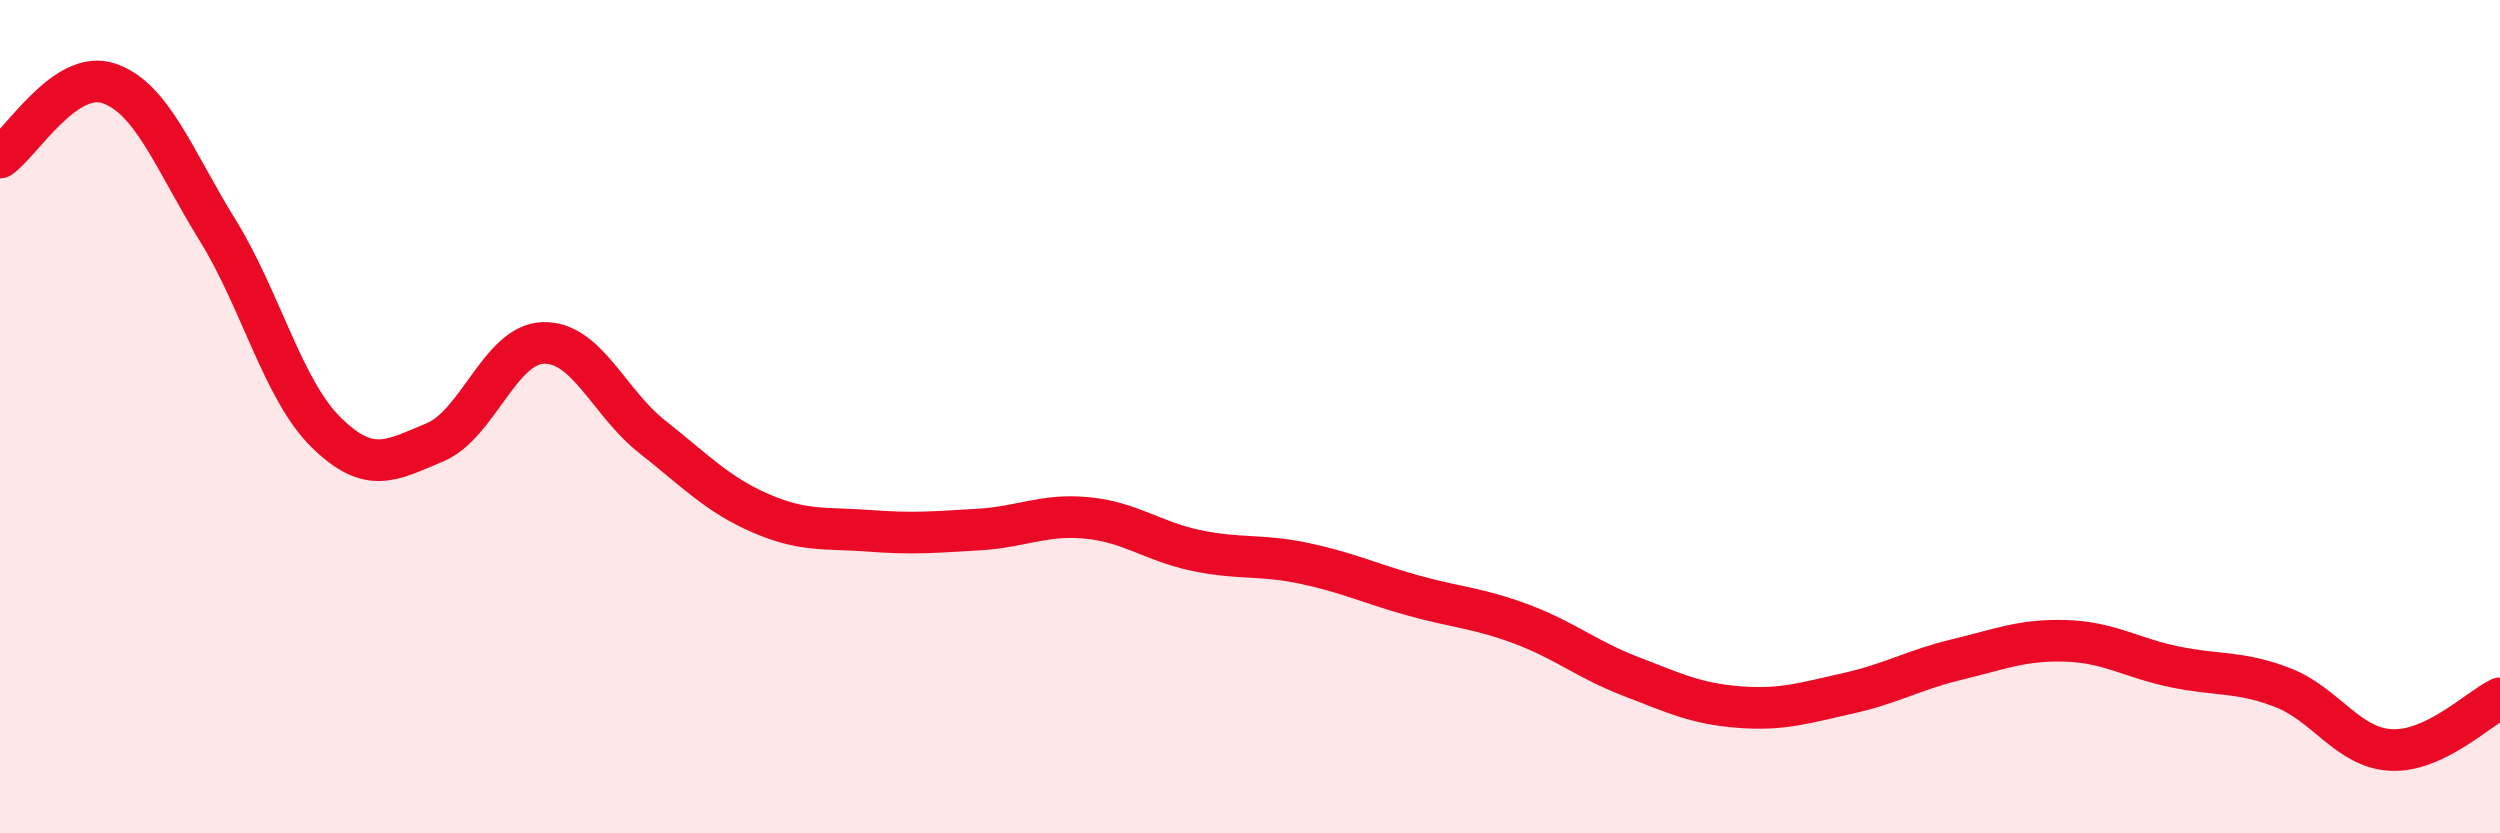 
    <svg width="60" height="20" viewBox="0 0 60 20" xmlns="http://www.w3.org/2000/svg">
      <path
        d="M 0,3.78 C 0.52,3.42 1.57,1.65 2.61,2 C 3.65,2.35 4.18,3.84 5.22,5.52 C 6.26,7.2 6.79,9.36 7.83,10.38 C 8.87,11.4 9.39,11.05 10.43,10.62 C 11.47,10.19 12,8.26 13.04,8.23 C 14.08,8.2 14.61,9.66 15.65,10.48 C 16.69,11.3 17.22,11.87 18.26,12.32 C 19.3,12.77 19.83,12.66 20.87,12.74 C 21.91,12.82 22.44,12.77 23.48,12.71 C 24.52,12.65 25.05,12.33 26.09,12.43 C 27.13,12.53 27.66,12.99 28.7,13.21 C 29.74,13.43 30.26,13.3 31.3,13.52 C 32.34,13.74 32.87,14 33.91,14.29 C 34.95,14.58 35.48,14.59 36.52,14.98 C 37.56,15.37 38.09,15.83 39.13,16.23 C 40.17,16.63 40.7,16.89 41.74,16.97 C 42.78,17.05 43.31,16.87 44.35,16.64 C 45.39,16.41 45.92,16.08 46.96,15.83 C 48,15.58 48.53,15.35 49.57,15.38 C 50.61,15.41 51.13,15.78 52.17,16 C 53.21,16.22 53.74,16.1 54.78,16.5 C 55.82,16.9 56.35,17.95 57.39,18 C 58.43,18.05 59.48,17.01 60,16.76L60 20L0 20Z"
        fill="#EB0A25"
        opacity="0.1"
        stroke-linecap="round"
        stroke-linejoin="round"
      />
      <path
        d="M 0,3.78 C 0.52,3.42 1.57,1.65 2.61,2 C 3.65,2.35 4.18,3.84 5.22,5.52 C 6.26,7.2 6.79,9.36 7.83,10.38 C 8.87,11.4 9.39,11.05 10.43,10.62 C 11.47,10.19 12,8.26 13.04,8.23 C 14.08,8.2 14.61,9.66 15.65,10.48 C 16.69,11.3 17.22,11.87 18.26,12.32 C 19.3,12.77 19.83,12.66 20.87,12.74 C 21.91,12.82 22.44,12.77 23.48,12.71 C 24.52,12.65 25.05,12.33 26.09,12.43 C 27.13,12.53 27.66,12.99 28.7,13.21 C 29.74,13.43 30.26,13.3 31.3,13.52 C 32.34,13.74 32.87,14 33.91,14.29 C 34.95,14.58 35.48,14.59 36.52,14.98 C 37.56,15.37 38.09,15.83 39.13,16.23 C 40.17,16.63 40.7,16.89 41.74,16.97 C 42.78,17.05 43.31,16.87 44.35,16.64 C 45.39,16.41 45.92,16.08 46.96,15.83 C 48,15.58 48.53,15.35 49.57,15.38 C 50.61,15.41 51.13,15.78 52.17,16 C 53.21,16.22 53.74,16.1 54.78,16.5 C 55.82,16.9 56.35,17.95 57.39,18 C 58.43,18.05 59.48,17.01 60,16.76"
        stroke="#EB0A25"
        stroke-width="1"
        fill="none"
        stroke-linecap="round"
        stroke-linejoin="round"
      />
    </svg>
  